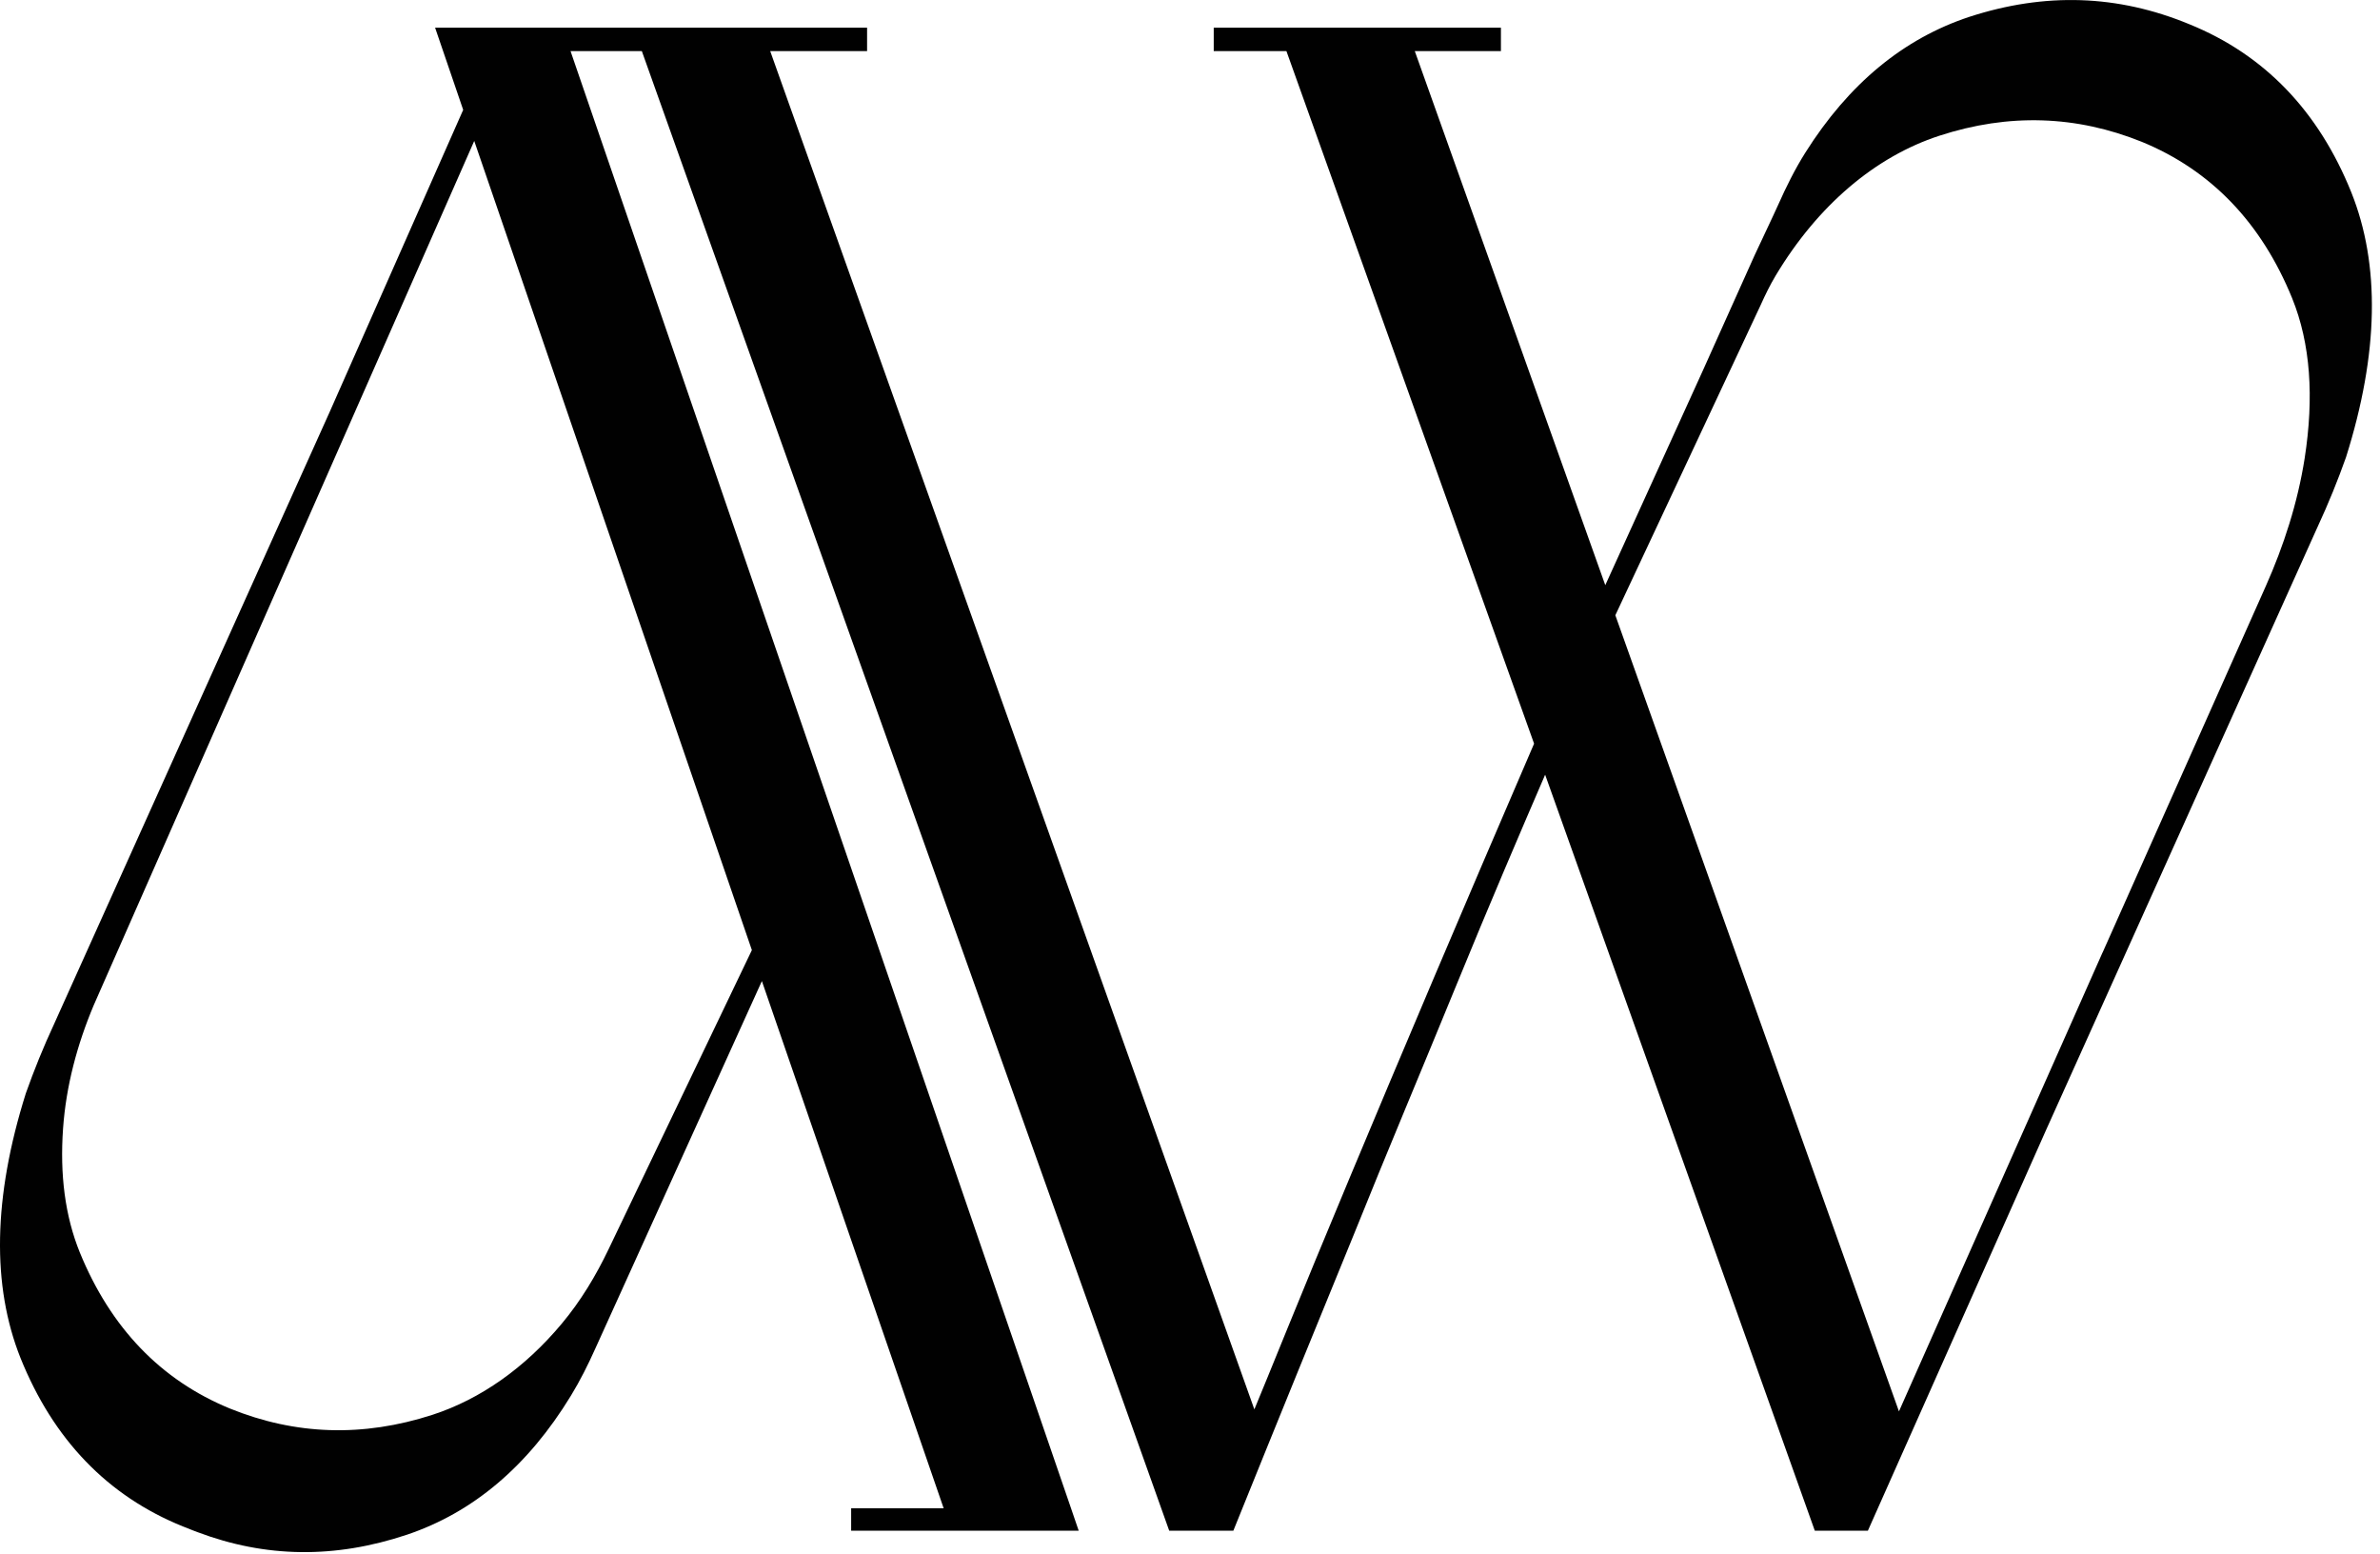 <svg xmlns="http://www.w3.org/2000/svg" width="239" height="156" viewBox="0 0 239 156" fill="none"><path d="M76.513 98.51L94.763 151.43H85.473V153.68H108.323L107.553 151.43L57.293 5.13H64.453L117.413 153.68H123.853C128.483 142.21 132.513 132.34 135.933 123.99C139.253 115.73 142.783 107.38 146.203 99.02C149.623 90.66 152.643 83.62 155.163 77.78L182.243 153.68H187.573L205.463 113.46L232.723 52.92C233.843 50.51 234.773 48.2 235.593 45.89C238.883 35.44 239.023 26.58 236.123 19.32C232.833 11.15 227.393 5.48 219.823 2.42C212.653 -0.54 205.363 -0.78 197.763 1.69C191.163 3.87 185.653 8.4 181.283 15.34C180.233 17.01 179.353 18.79 178.553 20.59C178.383 20.97 178.213 21.35 178.033 21.72C177.423 23.03 176.813 24.33 176.193 25.64L170.993 37.22L161.203 58.75L142.073 5.13H150.723V2.78H121.883V5.13H129.183L154.053 74.66C146.803 91.47 140.663 105.97 135.533 118.25C130.393 130.53 127.273 138.38 125.963 141.5L77.343 5.13H87.073V2.78H43.693L46.513 11.03L33.083 41.41L5.463 102.74C4.343 105.15 3.413 107.46 2.593 109.77C-0.697 120.23 -0.837 129.08 2.063 136.35C5.353 144.52 10.793 150.19 18.363 153.25C18.493 153.3 18.623 153.36 18.753 153.4C19.103 153.55 19.463 153.68 19.813 153.82H19.823C26.673 156.41 33.633 156.5 40.873 154.08C47.493 151.85 53.003 147.22 57.323 140.14C58.253 138.62 59.053 137.02 59.783 135.39L76.503 98.51H76.513ZM47.623 14.15L75.503 95.39L61.113 125.42C59.843 128.08 58.313 130.62 56.423 132.88C52.713 137.33 48.253 140.47 43.443 142.04C36.443 144.31 29.673 144.08 23.103 141.42C16.143 138.57 11.103 133.3 8.013 125.74C6.533 122.09 6.003 117.93 6.333 113.3C6.633 109.03 7.753 104.86 9.413 100.92L47.623 14.15ZM211.143 95.62L192.533 137.55L190.693 141.7L162.213 61.77L176.813 30.61C177.263 29.61 177.743 28.62 178.313 27.67C182.543 20.61 188.333 15.72 194.743 13.63C201.733 11.35 208.513 11.59 215.083 14.24C222.043 17.1 227.083 22.36 230.173 29.93C232.033 34.51 232.383 39.9 231.433 46.02C230.733 50.47 229.343 54.78 227.513 58.89L211.153 95.61L211.143 95.62Z" fill="#010101"></path></svg>